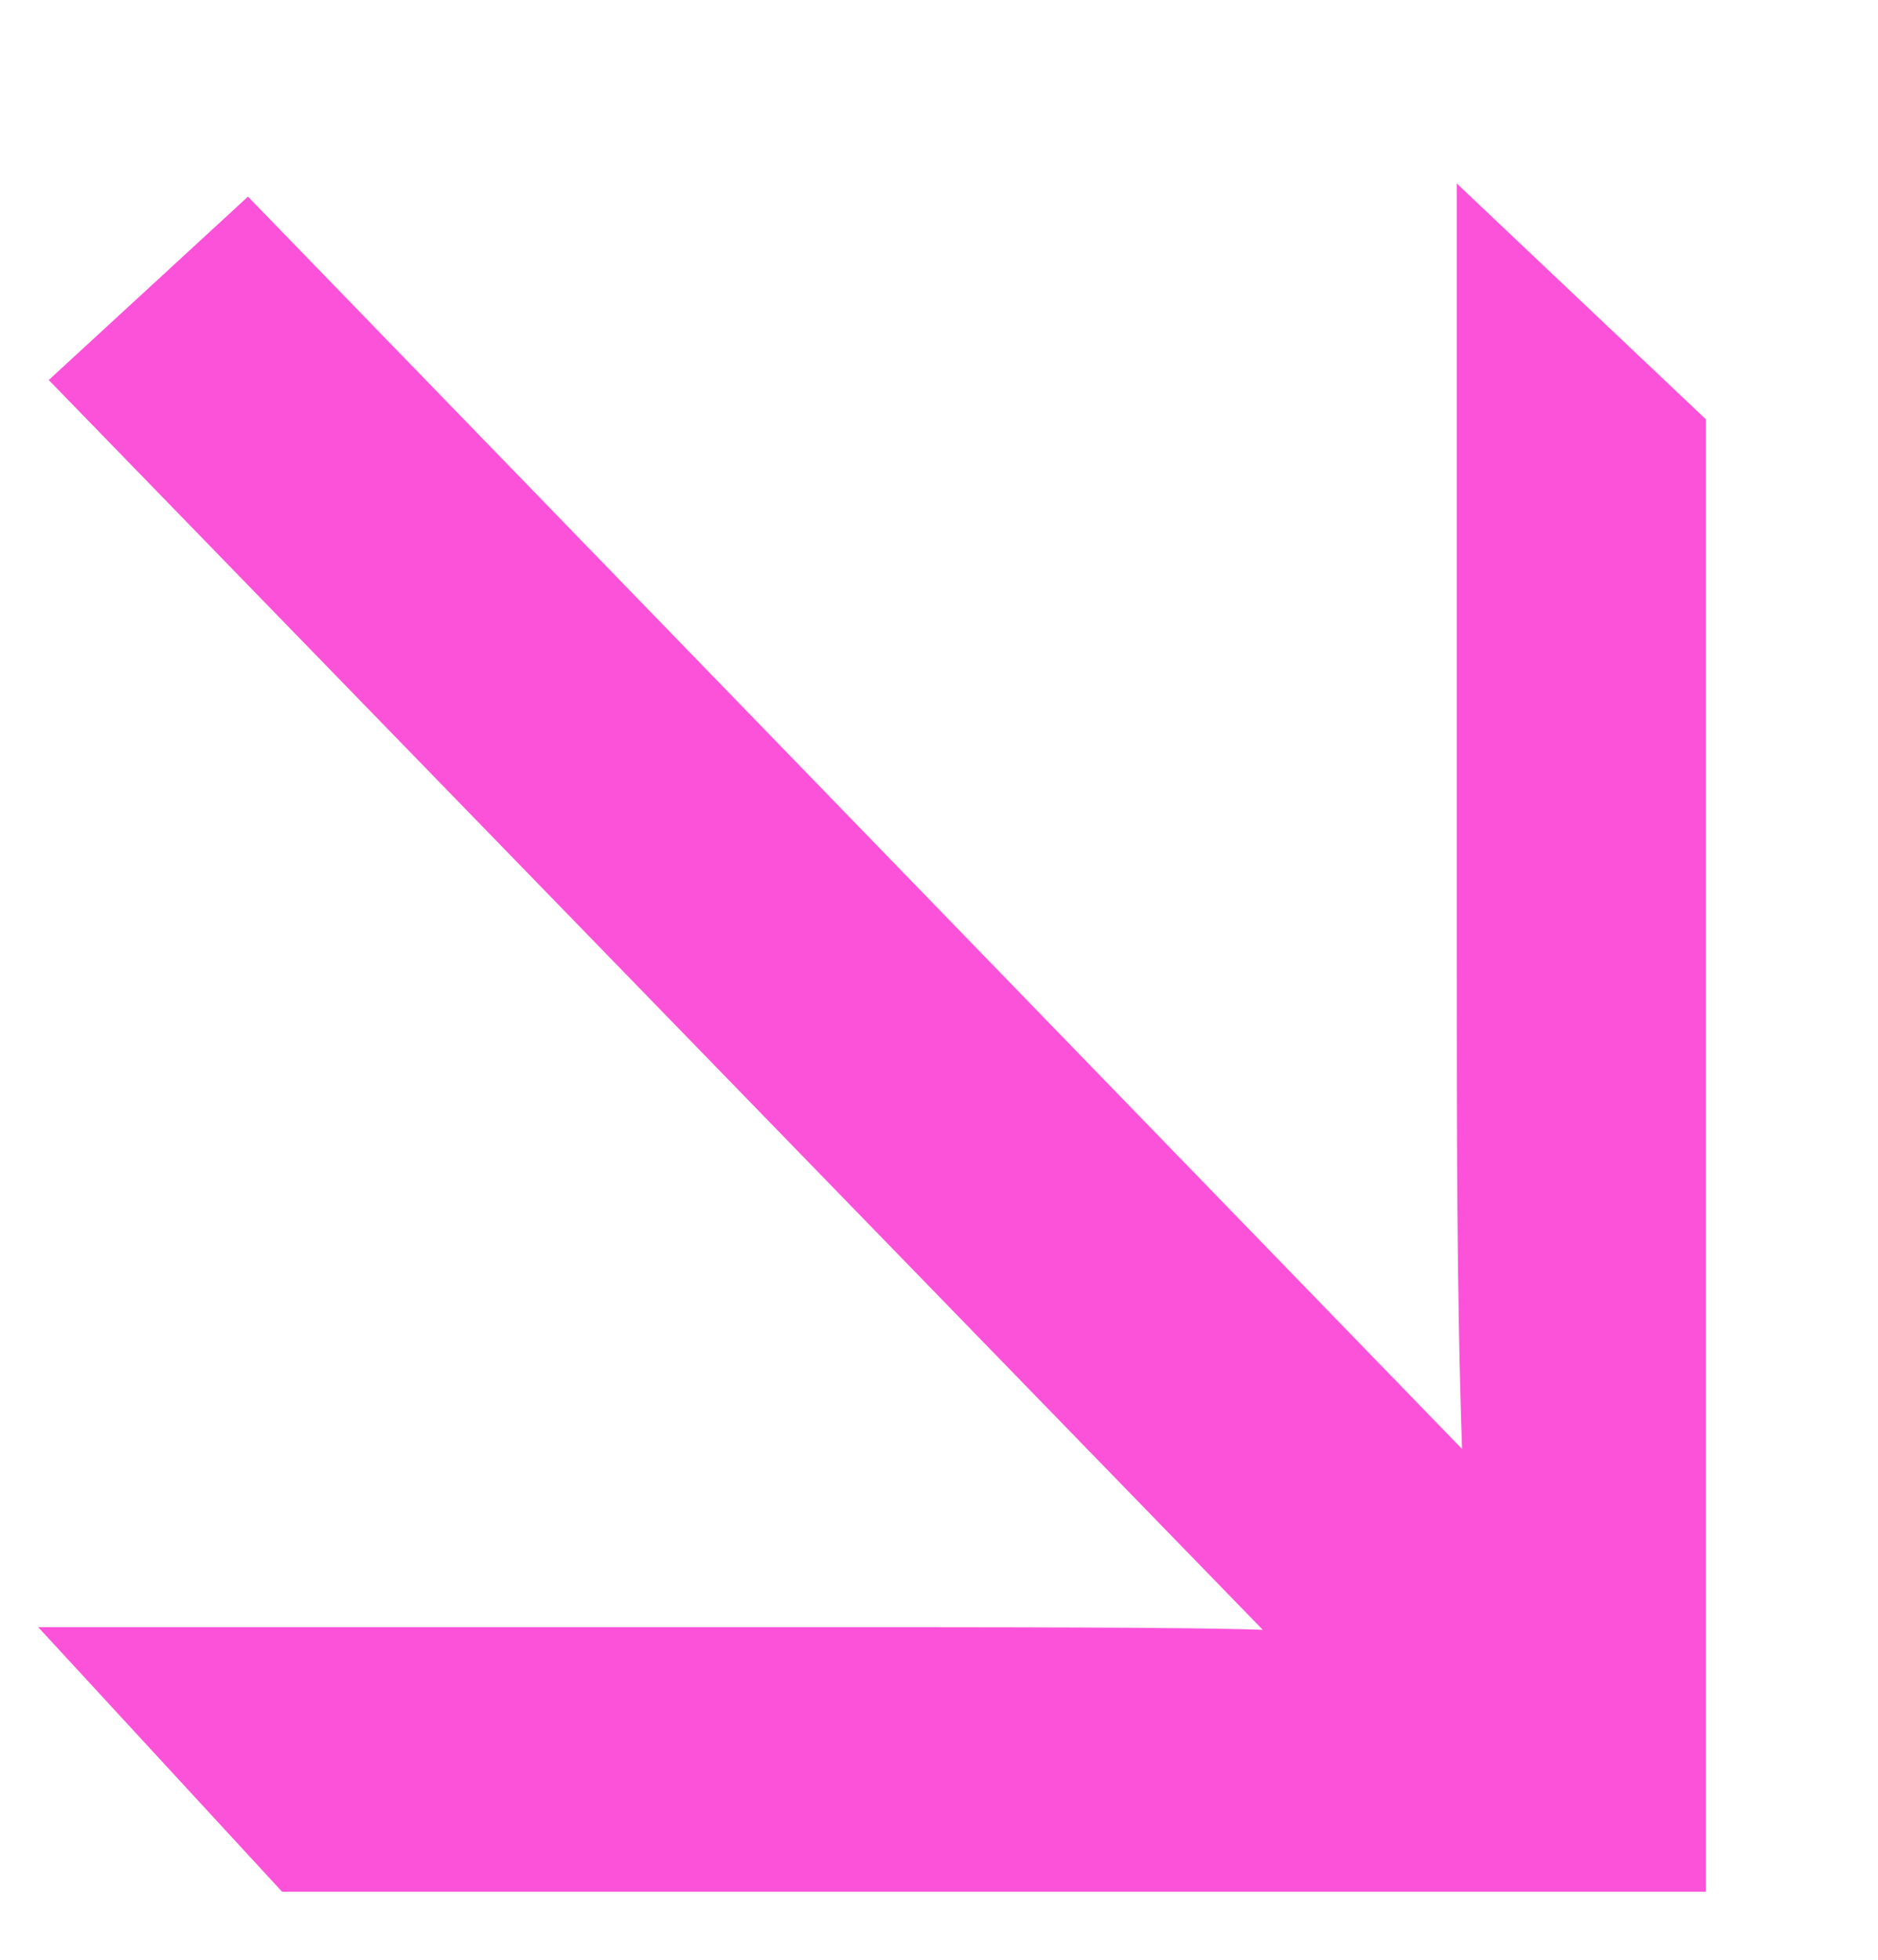<svg width="23" height="24" viewBox="0 0 23 24" fill="none" xmlns="http://www.w3.org/2000/svg">
<path d="M17.841 2.247L17.841 11.52C17.841 13.83 17.841 15.884 17.906 17.745L3.037 2.408L0.597 4.654L15.465 19.959C14.534 19.927 12.479 19.927 9.267 19.927L0.468 19.927L3.455 23.167L20.892 23.167L20.892 5.135L17.841 2.247Z" fill="#FB52D9"/>
</svg>
